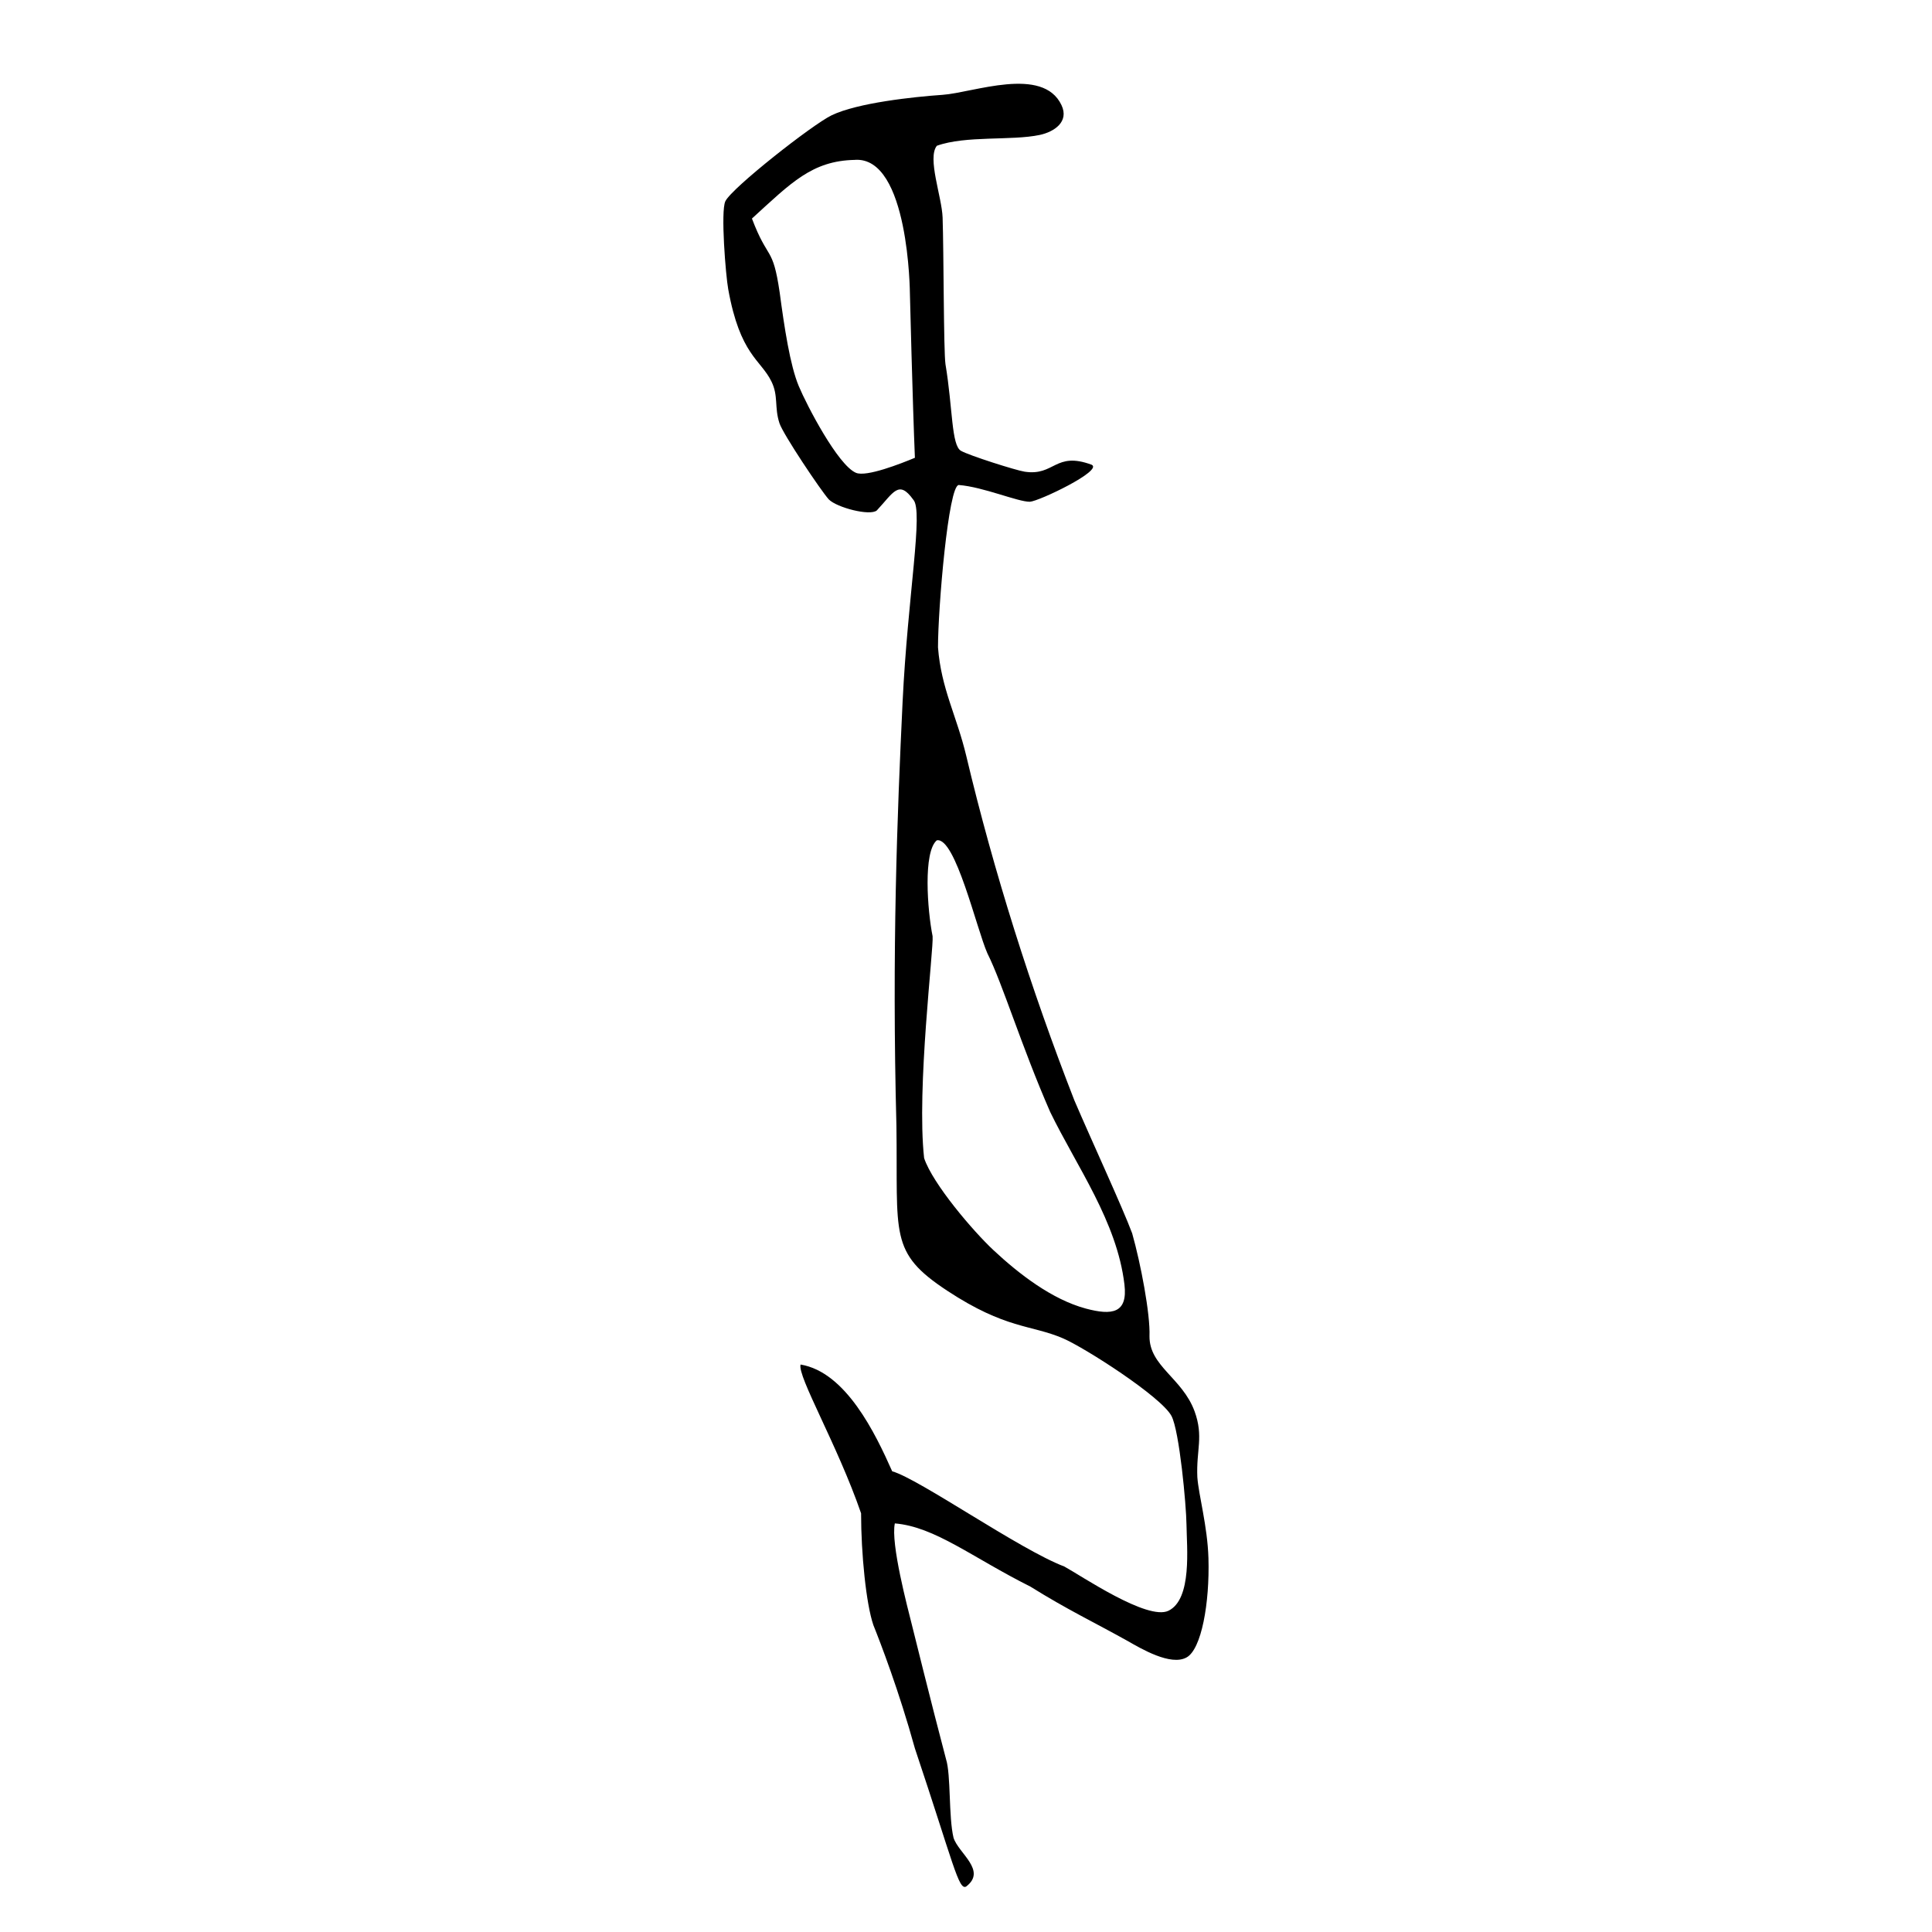 <?xml version="1.0" encoding="UTF-8"?>
<!DOCTYPE svg PUBLIC "-//W3C//DTD SVG 1.1//EN" "http://www.w3.org/Graphics/SVG/1.1/DTD/svg11.dtd">
<svg width="300" height="300" version="1.1" viewBox="0 0 79.375 79.375" xmlns="http://www.w3.org/2000/svg">
 <path id="a" d="m32.891 56.061c-0.137 0.482 1.514 3.297 2.486 6.112 0 1.658 0.207 3.728 0.505 4.593 0.291 0.726 1.05 2.693 1.706 5.066 1.588 4.743 1.795 5.846 2.106 5.675 0.864-0.657-0.321-1.369-0.519-2.004-0.207-0.864-0.103-2.591-0.308-3.229-0.589-2.228-1.4-5.508-1.4-5.508-0.177-0.712-0.881-3.35-0.703-4.178 1.651 0.139 3.164 1.392 5.571 2.598 1.52 0.948 2.596 1.453 3.989 2.23 0.558 0.319 1.774 1.039 2.422 0.68 0.613-0.327 0.957-2.23 0.902-4.083-0.04-1.316-0.405-2.595-0.456-3.324-0.051-1.121 0.266-1.662-0.114-2.707-0.505-1.371-1.863-1.852-1.852-3.086 0.036-0.902-0.361-2.991-0.712-4.226-0.408-1.092-1.662-3.799-2.374-5.461-1.78-4.562-3.311-9.392-4.441-14.15-0.391-1.645-1.033-2.764-1.162-4.463 0-1.614 0.427-6.67 0.855-6.67 1.007 0.078 2.427 0.695 2.921 0.688 0.38-0.023 3.014-1.282 2.539-1.52-1.514-0.56-1.514 0.473-2.754 0.285-0.365-0.055-2.289-0.669-2.612-0.855-0.403-0.213-0.34-1.757-0.642-3.561-0.078-0.522-0.07-4.653-0.118-6.03-0.032-0.853-0.638-2.435-0.237-2.944 1.187-0.427 3.067-0.201 4.222-0.444 0.591-0.125 1.225-0.536 0.9-1.225-0.767-1.628-3.63-0.511-4.885-0.424-1.212 0.084-3.499 0.33-4.558 0.84-0.79 0.38-4.11 2.99-4.368 3.533-0.198 0.412 0.015 3.046 0.118 3.609 0.488 2.718 1.333 2.887 1.778 3.799 0.291 0.594 0.112 1.052 0.327 1.709 0.146 0.452 1.709 2.784 2.029 3.134 0.33 0.332 1.685 0.688 1.97 0.452 0.689-0.737 0.9-1.276 1.499-0.443 0.427 0.45-0.228 3.933-0.439 8.315-0.218 4.579-0.443 10.194-0.253 17.411 0.063 4.496-0.317 5.191 2.089 6.775 2.406 1.582 3.428 1.388 4.748 1.952 0.904 0.387 4.04 2.399 4.463 3.191 0.327 0.613 0.608 3.671 0.617 4.463 0.011 0.933 0.239 3.062-0.739 3.54-0.86 0.42-3.582-1.436-4.279-1.816-1.835-0.695-5.968-3.603-7.073-3.913-0.691-1.554-1.899-4.076-3.764-4.386zm2.228-49.493c2.232-0.154 2.264 5.497 2.264 5.497s0.11 4.463 0.205 6.743c-0.57 0.237-1.994 0.8-2.422 0.617-0.743-0.317-2.021-2.775-2.349-3.561-0.357-0.849-0.594-2.422-0.784-3.846-0.285-1.947-0.475-1.282-1.14-3.039 1.614-1.472 2.469-2.374 4.226-2.41zm3.371 27.956c0.76-0.142 1.635 3.645 2.074 4.638 0.632 1.265 1.392 3.799 2.581 6.52 1.1 2.262 2.744 4.503 3.052 7.09 0.142 1.189-0.513 1.276-1.582 0.991-1.396-0.374-2.758-1.428-3.799-2.401-0.821-0.765-2.498-2.725-2.849-3.782-0.317-2.849 0.401-8.642 0.348-9.117-0.213-1.058-0.395-3.466 0.175-3.941z"/>
</svg>
